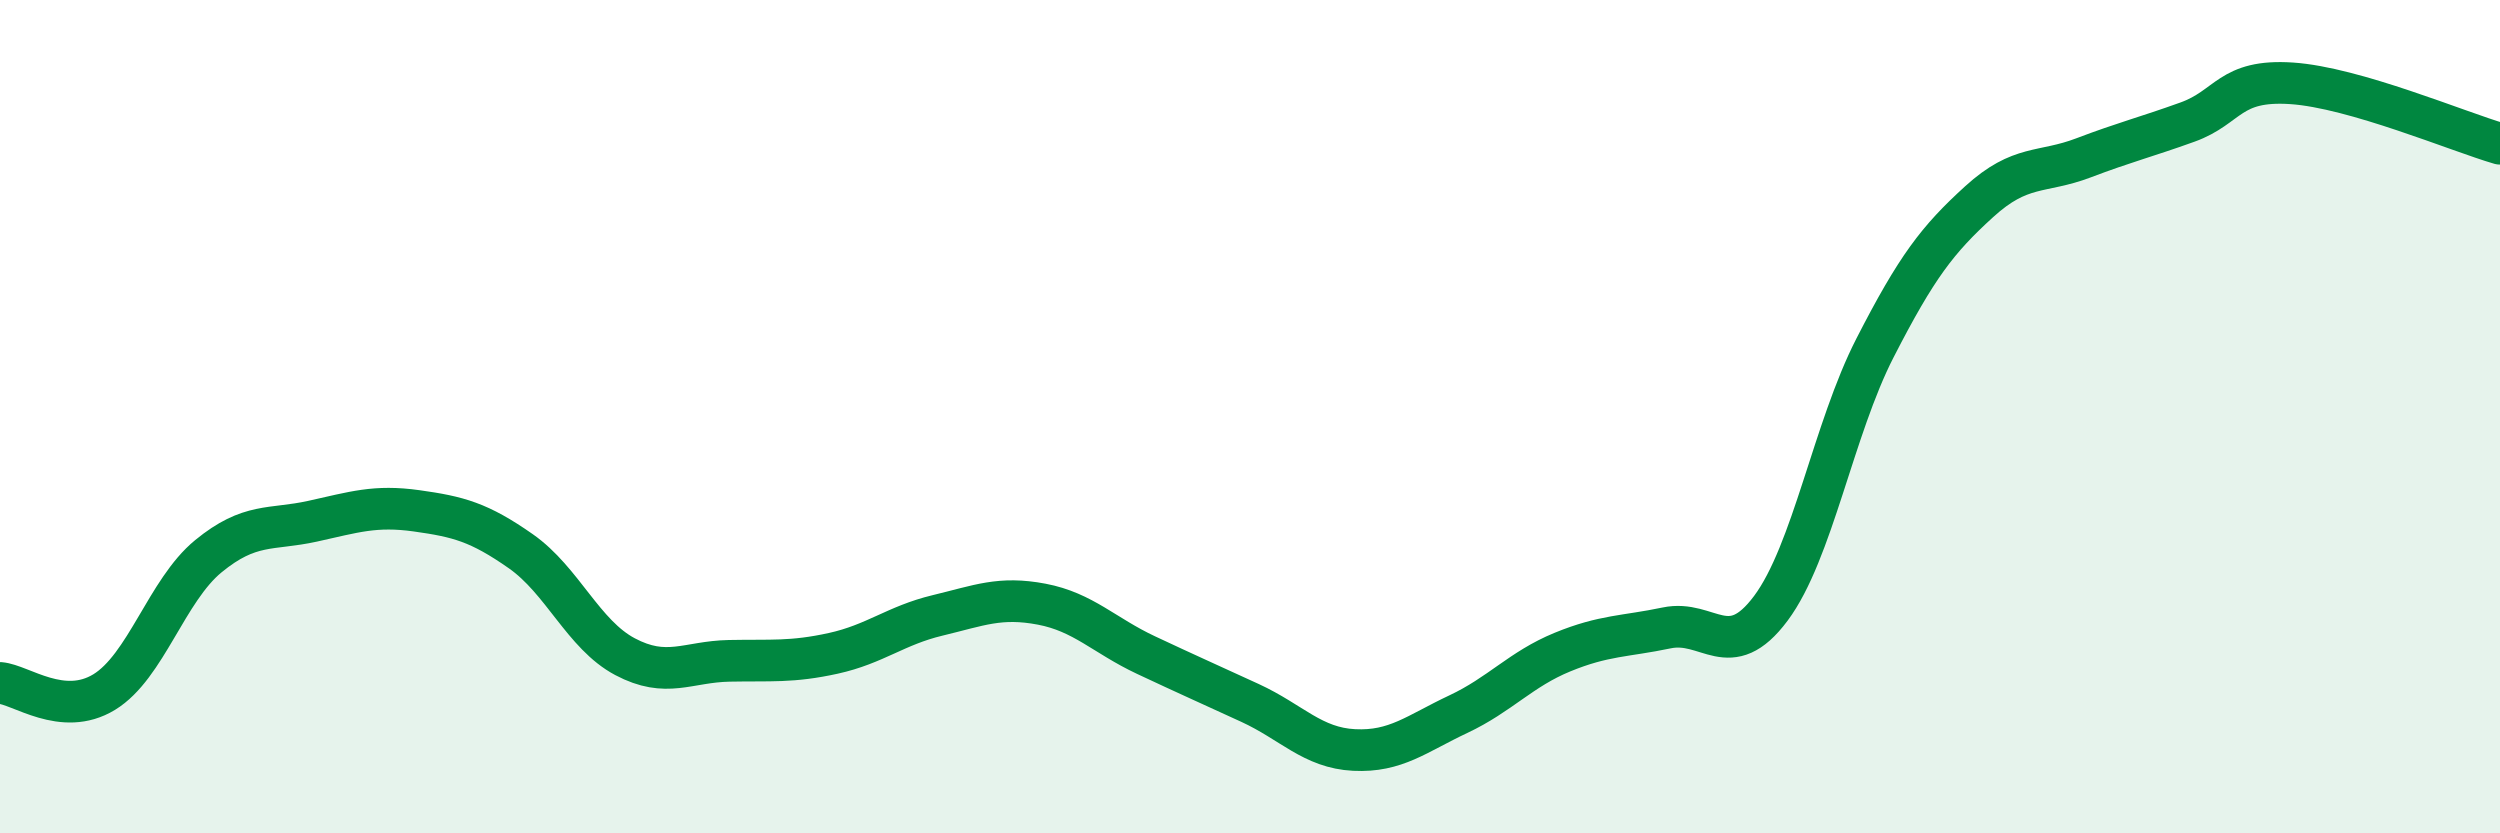 
    <svg width="60" height="20" viewBox="0 0 60 20" xmlns="http://www.w3.org/2000/svg">
      <path
        d="M 0,16.39 C 0.5,16.43 1.5,17.22 2.5,16.61 C 3.5,16 4,14.17 5,13.35 C 6,12.53 6.5,12.73 7.5,12.51 C 8.5,12.29 9,12.12 10,12.26 C 11,12.4 11.5,12.53 12.5,13.23 C 13.5,13.93 14,15.23 15,15.76 C 16,16.29 16.5,15.88 17.5,15.86 C 18.5,15.84 19,15.9 20,15.68 C 21,15.46 21.5,15.01 22.5,14.77 C 23.5,14.53 24,14.31 25,14.5 C 26,14.69 26.5,15.25 27.5,15.72 C 28.5,16.19 29,16.41 30,16.87 C 31,17.33 31.5,17.95 32.5,18 C 33.5,18.05 34,17.61 35,17.14 C 36,16.67 36.5,16.06 37.5,15.65 C 38.5,15.24 39,15.28 40,15.07 C 41,14.86 41.5,15.94 42.5,14.6 C 43.5,13.26 44,10.3 45,8.35 C 46,6.4 46.5,5.75 47.5,4.84 C 48.5,3.93 49,4.17 50,3.79 C 51,3.41 51.5,3.29 52.5,2.93 C 53.5,2.57 53.5,1.9 55,2 C 56.5,2.1 59,3.16 60,3.45L60 20L0 20Z"
        fill="#008740"
        opacity="0.1"
        stroke-linecap="round"
        stroke-linejoin="round"
      />
      <path
        d="M 0,16.39 C 0.5,16.43 1.5,17.22 2.5,16.61 C 3.5,16 4,14.17 5,13.35 C 6,12.53 6.5,12.73 7.5,12.51 C 8.5,12.29 9,12.12 10,12.26 C 11,12.4 11.5,12.53 12.5,13.23 C 13.5,13.93 14,15.23 15,15.76 C 16,16.29 16.5,15.88 17.5,15.86 C 18.5,15.84 19,15.9 20,15.68 C 21,15.46 21.5,15.01 22.5,14.77 C 23.5,14.53 24,14.31 25,14.5 C 26,14.69 26.5,15.25 27.5,15.72 C 28.5,16.19 29,16.41 30,16.87 C 31,17.33 31.5,17.95 32.5,18 C 33.5,18.05 34,17.61 35,17.14 C 36,16.67 36.5,16.06 37.5,15.65 C 38.5,15.24 39,15.28 40,15.07 C 41,14.86 41.5,15.94 42.5,14.6 C 43.5,13.26 44,10.3 45,8.35 C 46,6.4 46.5,5.75 47.5,4.84 C 48.5,3.93 49,4.17 50,3.79 C 51,3.41 51.5,3.29 52.5,2.93 C 53.5,2.57 53.5,1.9 55,2 C 56.5,2.1 59,3.16 60,3.45"
        stroke="#008740"
        stroke-width="1"
        fill="none"
        stroke-linecap="round"
        stroke-linejoin="round"
      />
    </svg>
  